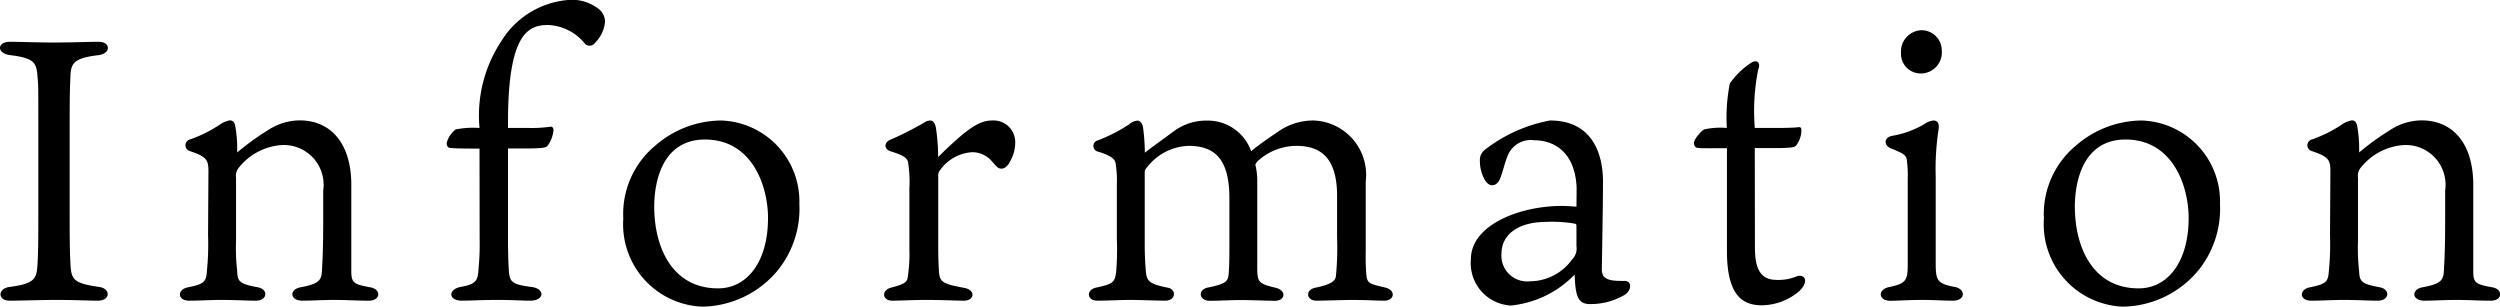 <svg xmlns="http://www.w3.org/2000/svg" width="100.523" height="12.33" viewBox="0 0 100.523 12.33">
  <path id="information" d="M-62.774-13.86c.54-.06.51-.54.03-.54-.33,0-1.125.03-1.815.03-.57,0-1.44-.03-1.755-.03-.54,0-.54.48.03.54.99.12,1.035.33,1.08.885.03.345.03.405.03,1.98v3.54c0,1.425-.015,1.65-.03,1.935-.03.63-.075.84-1.11.975-.51.06-.5.555-.015.555.405,0,1.23-.03,1.86-.03.825,0,1.365.03,1.68.03.54,0,.525-.5.045-.555-1.02-.15-1.11-.285-1.14-.96-.015-.33-.03-.555-.03-1.95v-3.54c0-1.425.015-1.635.03-1.98C-63.869-13.53-63.764-13.74-62.774-13.86Zm4.425,7.245a10.432,10.432,0,0,1-.045,1.41c-.03.435-.075.54-.75.675-.45.075-.465.54.045.54.39,0,.81-.03,1.305-.03.54,0,1.035.03,1.365.03.48,0,.51-.465.075-.54-.75-.135-.81-.24-.825-.66a8.044,8.044,0,0,1-.045-1.2V-8.94a.506.506,0,0,1,.105-.39,2.415,2.415,0,0,1,1.7-.915,1.6,1.6,0,0,1,1.7,1.83V-7.41c0,1.455-.03,1.8-.045,2.1-.015.48-.06.63-.855.78-.465.075-.465.54.075.54.285,0,.87-.03,1.26-.03.51,0,.915.03,1.4.03s.51-.465.045-.54c-.66-.12-.75-.18-.75-.66V-8.64c0-1.68-.825-2.6-2.085-2.6a2.353,2.353,0,0,0-1.26.39,10.954,10.954,0,0,0-1.245.9,5.124,5.124,0,0,0-.075-1.05c-.03-.165-.09-.24-.225-.24a1.02,1.02,0,0,0-.39.165,5.277,5.277,0,0,1-1.2.6.243.243,0,0,0-.03.465c.69.225.765.36.765.81Zm10.92.15a9.674,9.674,0,0,1-.045,1.185c-.03.48-.075.615-.705.735-.525.09-.525.555.045.555.27,0,.765-.03,1.38-.03.72,0,1.02.03,1.35.03.6,0,.615-.5.03-.555-.78-.105-.855-.2-.885-.72-.015-.255-.03-.66-.03-1.26V-10.11h.615c.78,0,.915-.03.975-.105a1.271,1.271,0,0,0,.24-.63c0-.105-.06-.165-.165-.135a5.087,5.087,0,0,1-.81.045h-.855v-.225c0-3.6.825-3.915,1.62-3.915a2.013,2.013,0,0,1,1.485.765.261.261,0,0,0,.39-.045,1.348,1.348,0,0,0,.405-.84.649.649,0,0,0-.2-.48,1.731,1.731,0,0,0-1.29-.405,3.493,3.493,0,0,0-2.685,1.665,5.418,5.418,0,0,0-.87,3.48,3.606,3.606,0,0,0-.96.06,1.016,1.016,0,0,0-.36.54c0,.105.03.18.12.2s.48.03,1.2.03Zm9.705-4.77a4.085,4.085,0,0,0-2.655,1.02A3.575,3.575,0,0,0-41.653-7.29a3.313,3.313,0,0,0,3.18,3.54,4.014,4.014,0,0,0,3.015-1.44,3.939,3.939,0,0,0,.885-2.685A3.255,3.255,0,0,0-37.723-11.235Zm1.89,3.93c0,1.71-.81,2.82-2.01,2.82-1.86,0-2.565-1.68-2.565-3.285,0-1.065.36-2.7,2.04-2.7C-36.493-10.47-35.833-8.64-35.833-7.3Zm9.015-3.93c-.48,0-.93.24-2.175,1.47a7.627,7.627,0,0,0-.09-1.185c-.03-.165-.105-.285-.225-.285a.478.478,0,0,0-.255.09,12.907,12.907,0,0,1-1.365.69c-.24.105-.24.36,0,.45.57.18.72.285.735.51a4.963,4.963,0,0,1,.045.99v2.46a5.848,5.848,0,0,1-.045.945c-.03.36-.06.42-.69.585-.405.105-.36.525.045.525.36,0,.75-.03,1.4-.03s1.17.03,1.485.03c.42,0,.48-.42.03-.51-.87-.165-1.005-.225-1.035-.66-.015-.225-.03-.525-.03-.9V-9.015a.316.316,0,0,1,.075-.225,1.708,1.708,0,0,1,1.29-.72,1.035,1.035,0,0,1,.8.375c.225.255.255.285.39.285s.285-.165.33-.285a1.514,1.514,0,0,0,.21-.8A.869.869,0,0,0-26.817-11.235ZM-16.407-10a1.843,1.843,0,0,0-1.74-1.23,2.192,2.192,0,0,0-1.38.435c-.57.42-.99.72-1.155.855a7.79,7.79,0,0,0-.075-1.035c-.03-.15-.12-.255-.225-.255a.587.587,0,0,0-.33.15,6.574,6.574,0,0,1-1.26.645.231.231,0,0,0,0,.45c.615.18.705.345.72.51a4.381,4.381,0,0,1,.045.825V-6.45a10.8,10.8,0,0,1-.03,1.32c-.06.42-.135.465-.8.615-.405.075-.39.525.045.525.375,0,.9-.03,1.32-.03.405,0,1.14.03,1.41.03.435,0,.465-.465.09-.525-.75-.15-.84-.27-.87-.675-.015-.165-.045-.54-.045-1.11V-9.075c0-.12,0-.18.075-.255a2.209,2.209,0,0,1,1.68-.885c1.02,0,1.65.48,1.65,2.1v2c0,.585-.015.9-.03,1.05-.03.285-.075.39-.8.54-.465.075-.405.54.045.54.3,0,.84-.03,1.245-.03s1.14.03,1.365.03c.435,0,.48-.42.03-.525-.69-.165-.735-.225-.735-.825V-8.775a2.708,2.708,0,0,0-.075-.675c0-.03.03-.06.06-.12a2.313,2.313,0,0,1,1.59-.645c.975,0,1.635.48,1.635,2.01v1.68A11.487,11.487,0,0,1-13-4.965c-.03.165-.15.315-.81.45-.435.075-.39.525.03.525.27,0,1.14-.03,1.44-.03.57,0,.945.03,1.275.03.435,0,.48-.42.06-.525-.63-.15-.72-.165-.765-.465a8.6,8.6,0,0,1-.03-.96V-8.775a2.19,2.19,0,0,0-2.085-2.46,2.464,2.464,0,0,0-1.305.36C-15.6-10.6-16.122-10.245-16.407-10ZM-3.327-7.77c-.225-.015-.435-.03-.585-.03-1.7,0-3.66.765-3.66,2.145a1.707,1.707,0,0,0,1.605,1.86A4.121,4.121,0,0,0-3.4-5.04c.03.75.09,1.17.57,1.185a2.681,2.681,0,0,0,1.425-.36c.315-.18.315-.585,0-.57-.285,0-.72.015-.855-.225a.647.647,0,0,1-.045-.3c0-.18.045-2.505.045-3.48s-.345-2.445-2.13-2.445A6.066,6.066,0,0,0-7-10.065a.518.518,0,0,0-.21.45,1.527,1.527,0,0,0,.15.675c.2.45.54.36.66.045.135-.33.21-.75.36-1.035a1,1,0,0,1,1.02-.51c.735,0,1.635.42,1.7,1.905Zm0,1.59a.628.628,0,0,1-.18.54,2.1,2.1,0,0,1-1.68.87A1.036,1.036,0,0,1-6.342-5.88c0-.78.69-1.26,1.725-1.275a5.558,5.558,0,0,1,1.185.06c.06.015.105.015.105.105Zm7.17-3.945h.78c.66,0,.825-.03.885-.105a1.041,1.041,0,0,0,.21-.6c0-.105-.03-.15-.12-.135s-.465.03-.81.03H3.844a8.495,8.495,0,0,1,.135-2.34c.12-.285-.045-.435-.3-.27a3.145,3.145,0,0,0-.84.825,7.145,7.145,0,0,0-.12,1.785,3.016,3.016,0,0,0-.915.06c-.09.045-.405.375-.405.54,0,.09.03.18.135.2s.315.015.99.015h.2v4.14c0,1.86.69,2.175,1.41,2.175a2.354,2.354,0,0,0,1.5-.57c.405-.39.225-.69-.09-.6a1.906,1.906,0,0,1-.81.15c-.63,0-.885-.39-.885-1.305Zm6.69,6.105c.54,0,.9.03,1.275.03.525,0,.525-.48.06-.555-.69-.135-.75-.255-.75-.96v-3.48a10.451,10.451,0,0,1,.12-1.92c.03-.225-.06-.33-.21-.33a.792.792,0,0,0-.375.15,3.769,3.769,0,0,1-1.275.465c-.36.06-.345.39-.075.5.6.24.645.3.66.54a4.049,4.049,0,0,1,.03.675v3.48c0,.63-.09.75-.735.885-.48.09-.465.555.045.555C9.574-3.99,10.114-4.02,10.534-4.02Zm.03-10.845a.854.854,0,0,0-.84.9.793.793,0,0,0,.8.84.847.847,0,0,0,.84-.915A.816.816,0,0,0,10.564-14.865Zm8.835,3.63a4.085,4.085,0,0,0-2.655,1.02A3.575,3.575,0,0,0,15.469-7.29a3.313,3.313,0,0,0,3.18,3.54,4.014,4.014,0,0,0,3.015-1.44,3.939,3.939,0,0,0,.885-2.685A3.255,3.255,0,0,0,19.4-11.235Zm1.89,3.93c0,1.71-.81,2.82-2.01,2.82-1.86,0-2.565-1.68-2.565-3.285,0-1.065.36-2.7,2.04-2.7C20.629-10.47,21.289-8.64,21.289-7.3Zm5.685.69a10.432,10.432,0,0,1-.045,1.41c-.03.435-.075.54-.75.675-.45.075-.465.54.045.54.39,0,.81-.03,1.305-.03.54,0,1.035.03,1.365.03.48,0,.51-.465.075-.54-.75-.135-.81-.24-.825-.66a8.044,8.044,0,0,1-.045-1.2V-8.94a.506.506,0,0,1,.105-.39,2.415,2.415,0,0,1,1.7-.915,1.6,1.6,0,0,1,1.7,1.83V-7.41c0,1.455-.03,1.8-.045,2.1-.015.48-.06.63-.855.78-.465.075-.465.54.075.54.285,0,.87-.03,1.26-.03.51,0,.915.03,1.4.03s.51-.465.045-.54c-.66-.12-.75-.18-.75-.66V-8.64c0-1.68-.825-2.6-2.085-2.6a2.353,2.353,0,0,0-1.26.39,10.954,10.954,0,0,0-1.245.9,5.124,5.124,0,0,0-.075-1.05c-.03-.165-.09-.24-.225-.24a1.02,1.02,0,0,0-.39.165,5.277,5.277,0,0,1-1.2.6.243.243,0,0,0-.03.465c.69.225.765.36.765.81Z" transform="translate(66.715 16.08)"/>
</svg>
